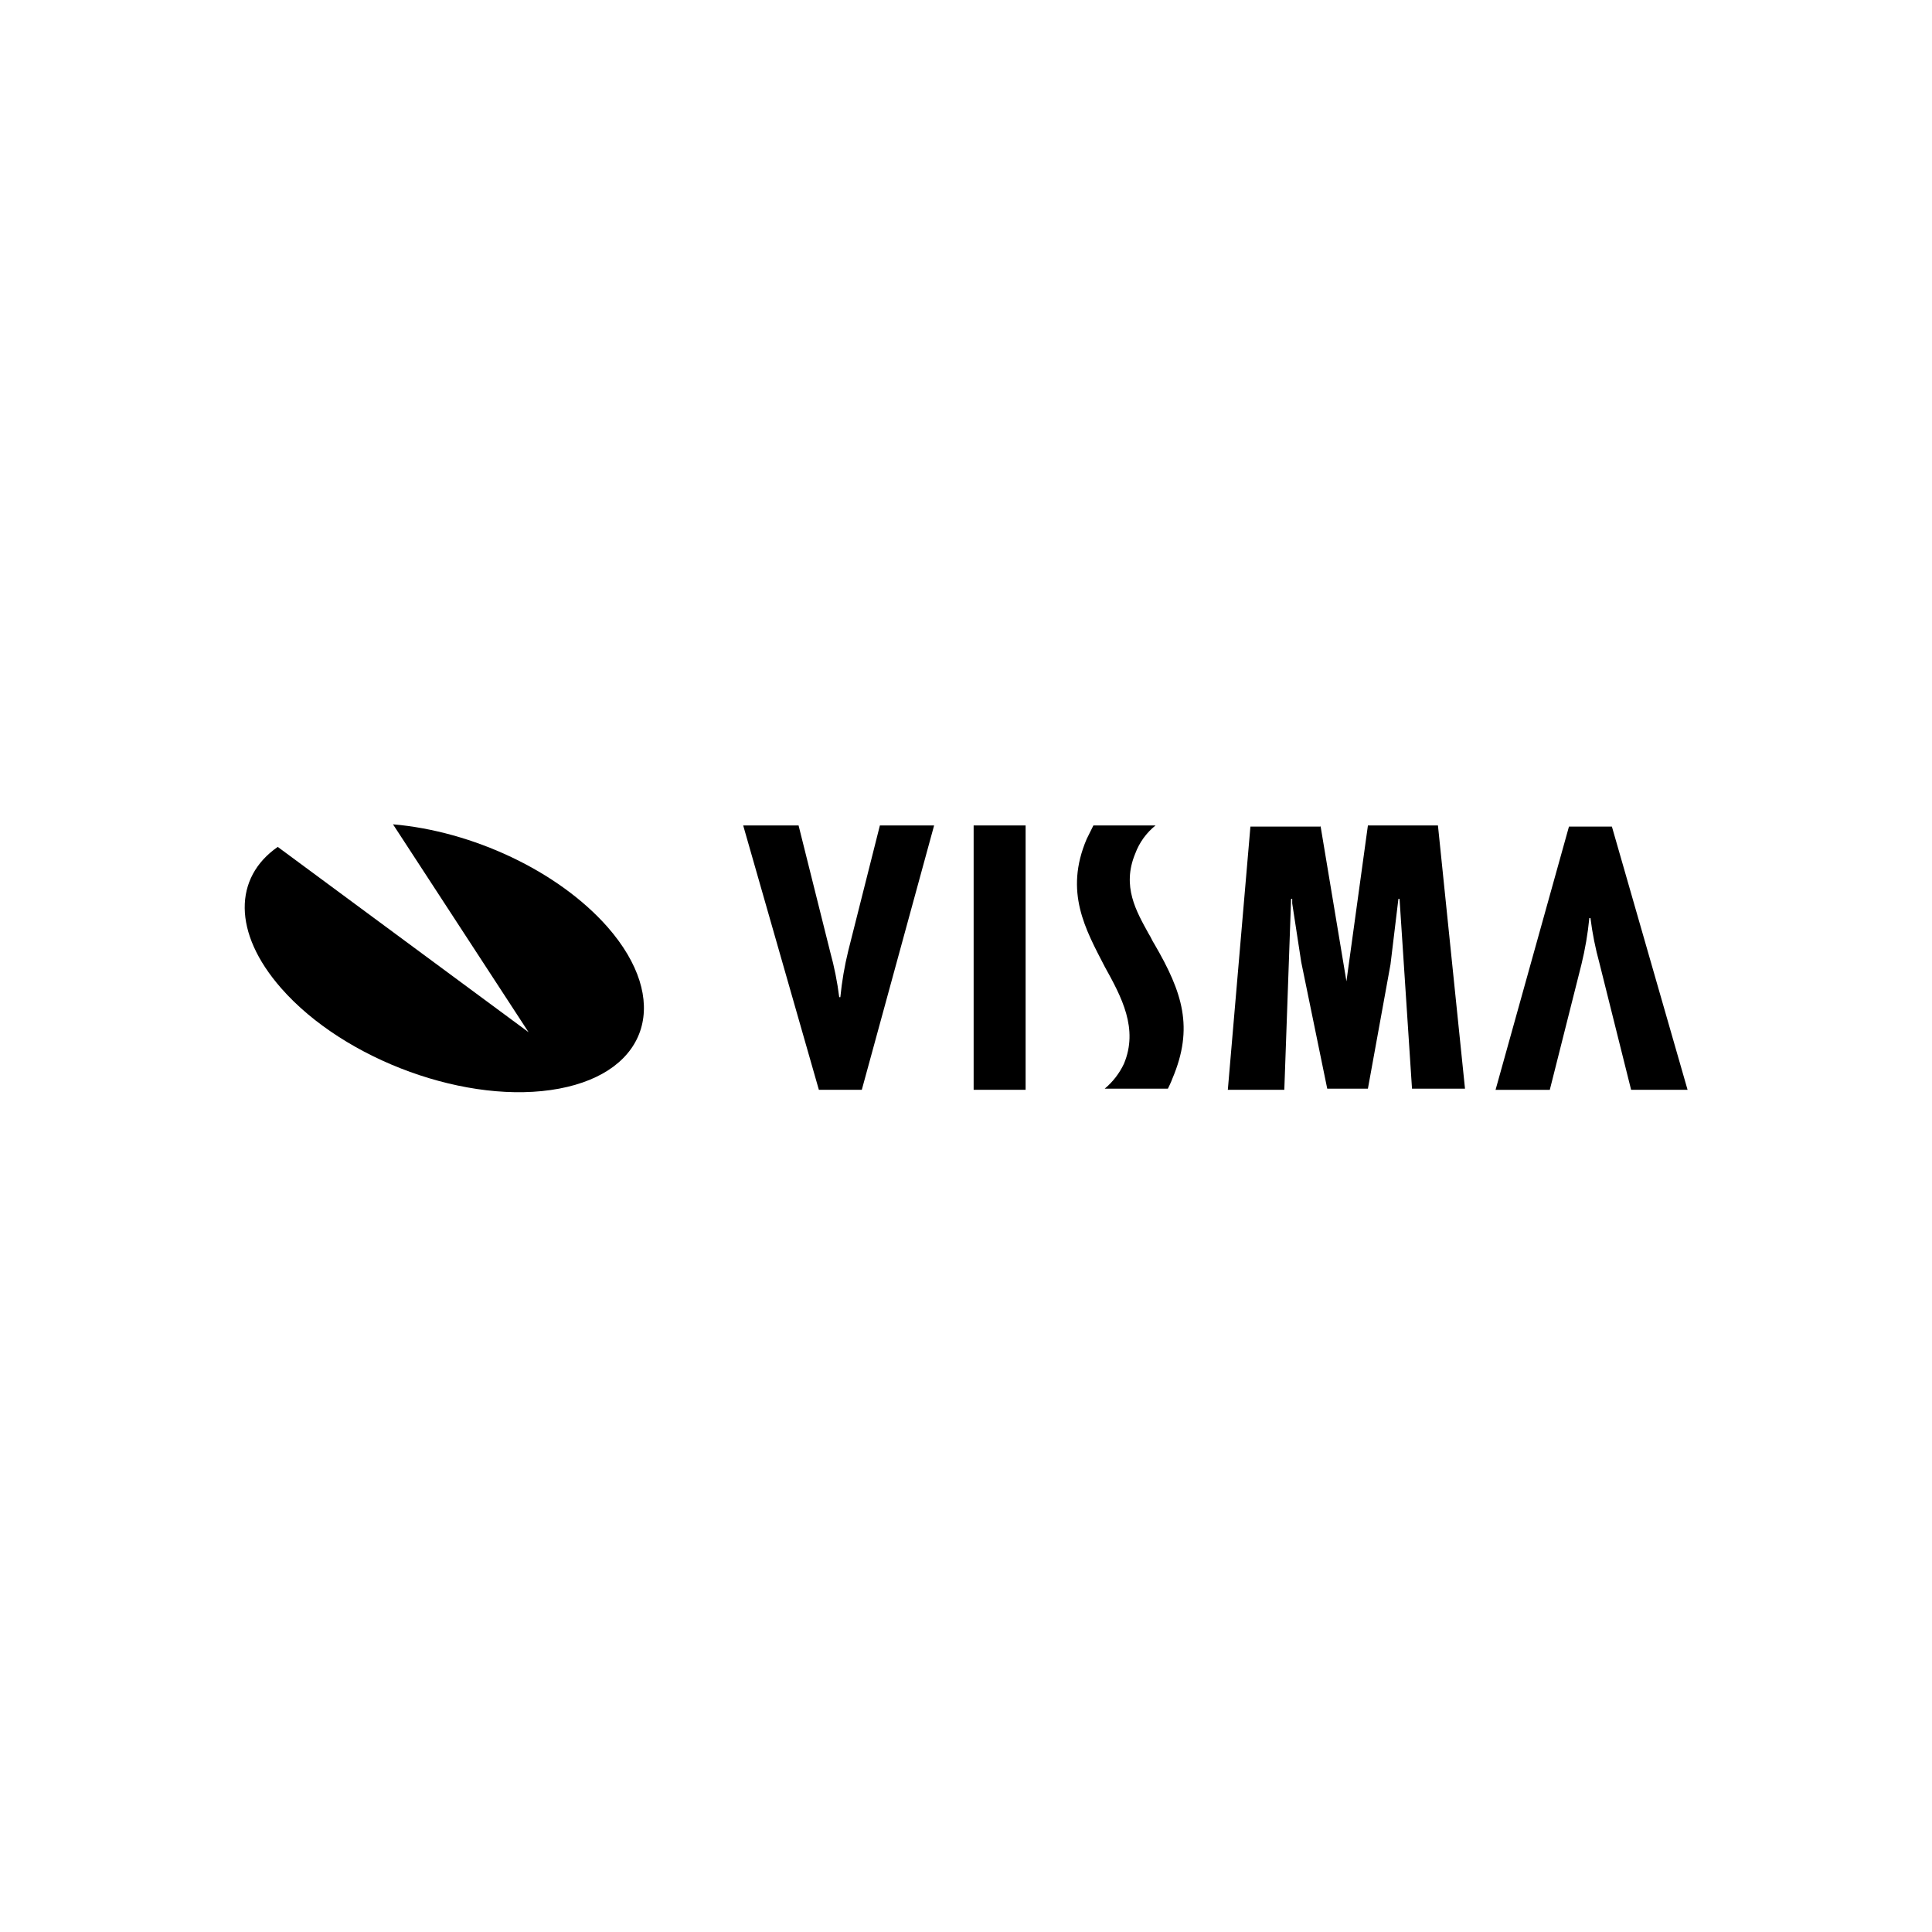 <svg xmlns="http://www.w3.org/2000/svg" fill="none" viewBox="0 0 150 150" height="150" width="150">
<g clip-path="url(#clip0_1151_154)">
<path fill="black" d="M30.512 64C36.652 64.526 43.317 67.6 47.176 71.981C52.088 77.594 50.421 83.208 43.405 84.523C36.389 85.838 26.74 82.331 21.825 76.718C18.057 72.42 18.145 68.122 21.565 65.754L41.036 80.138L30.512 64Z"></path>
<path fill="black" d="M126.639 84.612L124.183 74.789C123.866 73.638 123.632 72.466 123.483 71.281H123.395C123.276 72.494 123.071 73.697 122.781 74.881L120.325 84.617H116.114L121.814 64.176H125.147L131.023 84.612H126.639Z"></path>
<path fill="black" d="M62.001 64.088L64.457 73.911C64.775 75.062 65.008 76.234 65.157 77.419H65.245C65.364 76.206 65.569 75.003 65.859 73.819L68.314 64.088H72.524L66.91 84.612H63.577L57.701 64.088H62.001Z"></path>
<path fill="black" d="M79.628 64.088V84.612H75.593V64.088H79.628Z"></path>
<path fill="black" d="M102.52 64.088L104.537 76.188L106.204 64.088H111.642L113.742 84.524H109.628L108.66 69.788H108.572L107.958 74.875L106.204 84.523H103.046L101.028 74.701L100.328 70.14V69.788H100.24L99.714 84.611H95.328L97.082 64.176H102.52V64.088Z"></path>
<path fill="black" d="M89.715 64.088C89 64.662 88.454 65.42 88.136 66.281C87.084 68.825 88.224 70.754 89.188 72.508C89.363 72.771 89.451 73.034 89.627 73.297C91.82 77.068 92.697 79.787 91.027 83.734C90.939 83.997 90.676 84.523 90.676 84.523H85.77C86.401 83.996 86.91 83.337 87.261 82.593C88.401 79.874 87.086 77.418 85.77 75.05C84.279 72.156 82.613 69.261 84.37 65.139L84.891 64.088H89.715Z"></path>
</g>
<defs>
<clipPath id="clip0_1151_154">
<rect transform="translate(19 64)" fill="white" height="21" width="112.025"></rect>
</clipPath>
</defs>
</svg>
